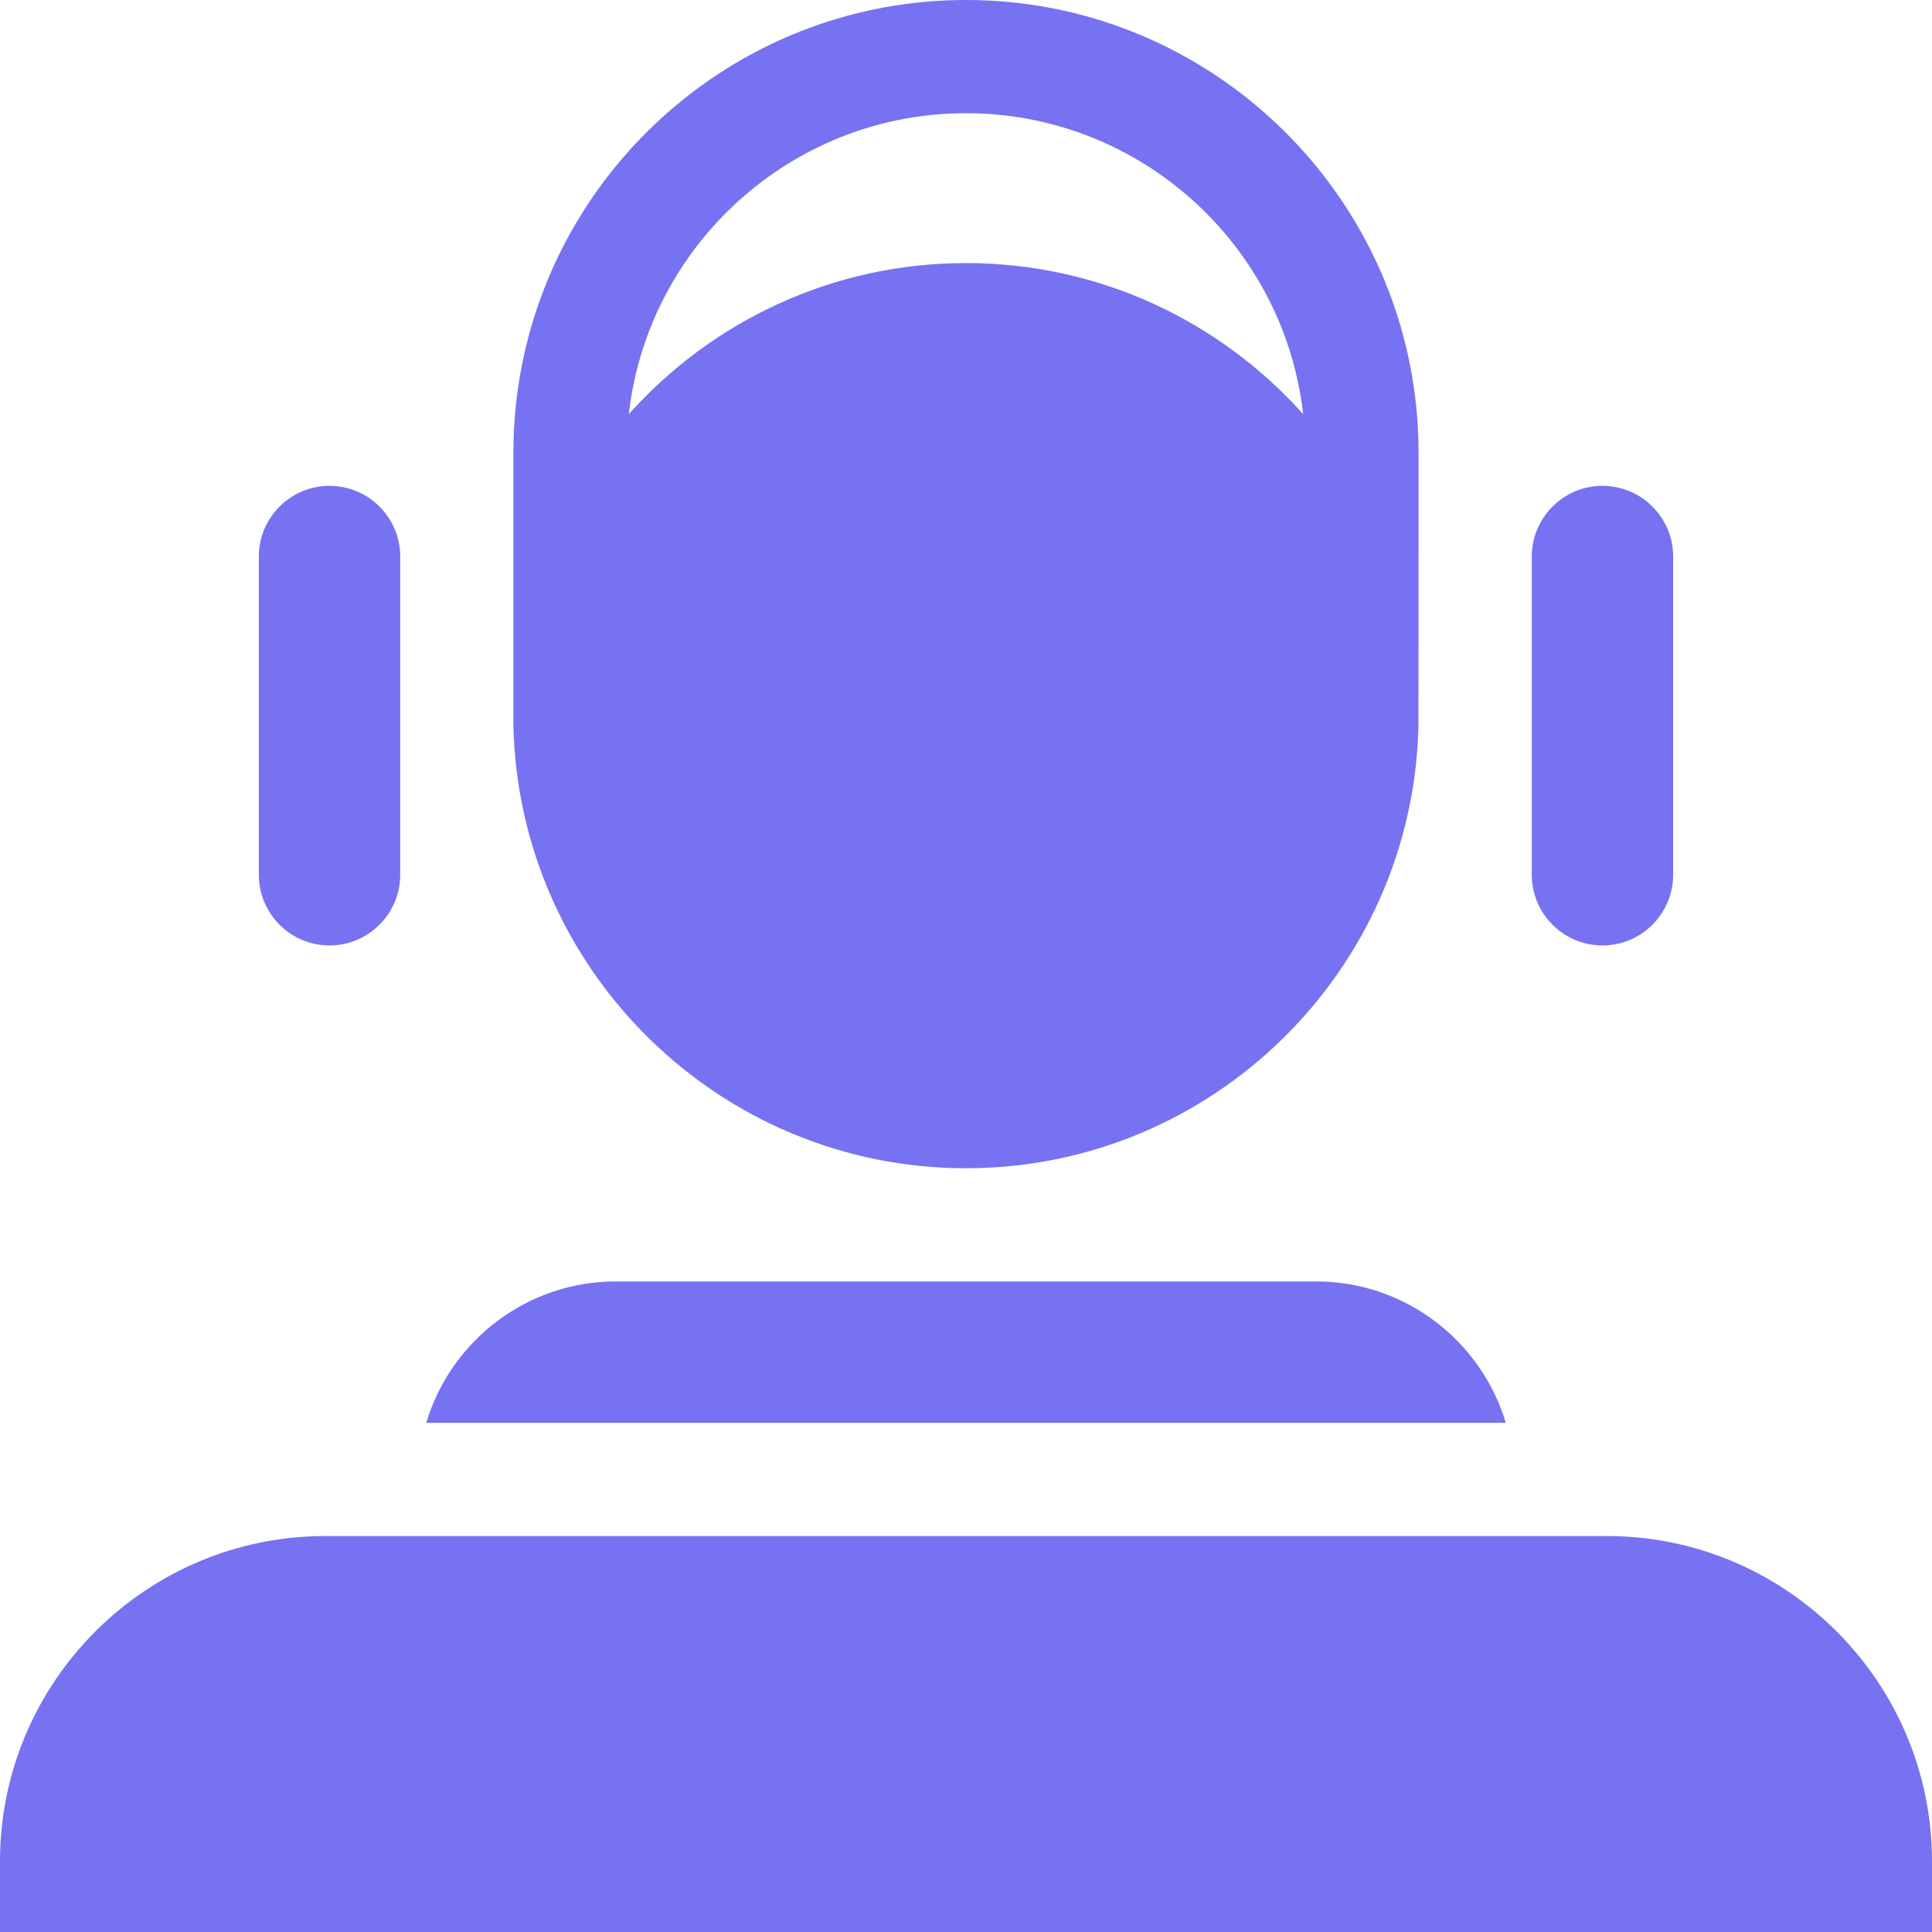<svg width="60" height="60" viewBox="0 0 60 60" fill="none" xmlns="http://www.w3.org/2000/svg">
<path d="M49.898 47.703H10.102C4.532 47.703 0 52.234 0 57.805V60H60V57.805C60 52.234 55.468 47.703 49.898 47.703Z" fill="#7672F2"/>
<path d="M46.763 44.187C46.005 41.651 43.651 39.796 40.872 39.796H19.129C16.349 39.796 13.996 41.651 13.238 44.187H46.763Z" fill="#7672F2"/>
<path d="M15.944 22.526C16.109 30.138 22.35 36.281 30 36.281C37.649 36.281 43.891 30.138 44.051 22.526C44.055 22.526 44.055 17.284 44.055 17.284C44.055 17.282 44.055 14.055 44.055 14.055C44.055 13.131 43.964 12.228 43.793 11.353C42.529 4.891 36.825 0 30 0C23.174 0 17.47 4.891 16.206 11.353C16.035 12.228 15.944 13.131 15.944 14.055V22.526ZM36.832 6.037C38.814 7.728 40.163 10.139 40.471 12.861C37.895 9.984 34.156 8.17 30 8.17C25.843 8.17 22.104 9.984 19.528 12.861C19.837 10.139 21.185 7.728 23.167 6.037C25.008 4.466 27.395 3.516 30 3.516C32.604 3.516 34.991 4.466 36.832 6.037Z" fill="#7672F2"/>
<path d="M47.571 27.167C47.571 28.377 48.555 29.362 49.766 29.362C50.977 29.362 51.961 28.377 51.961 27.167V17.284C51.961 16.073 50.977 15.088 49.766 15.088C48.555 15.088 47.571 16.073 47.571 17.284V27.167Z" fill="#7672F2"/>
<path d="M12.429 17.284C12.429 16.073 11.444 15.088 10.233 15.088C9.023 15.088 8.038 16.073 8.038 17.284V27.167C8.038 28.377 9.023 29.362 10.233 29.362C11.444 29.362 12.429 28.377 12.429 27.167V17.284Z" fill="#7672F2"/>
</svg>
